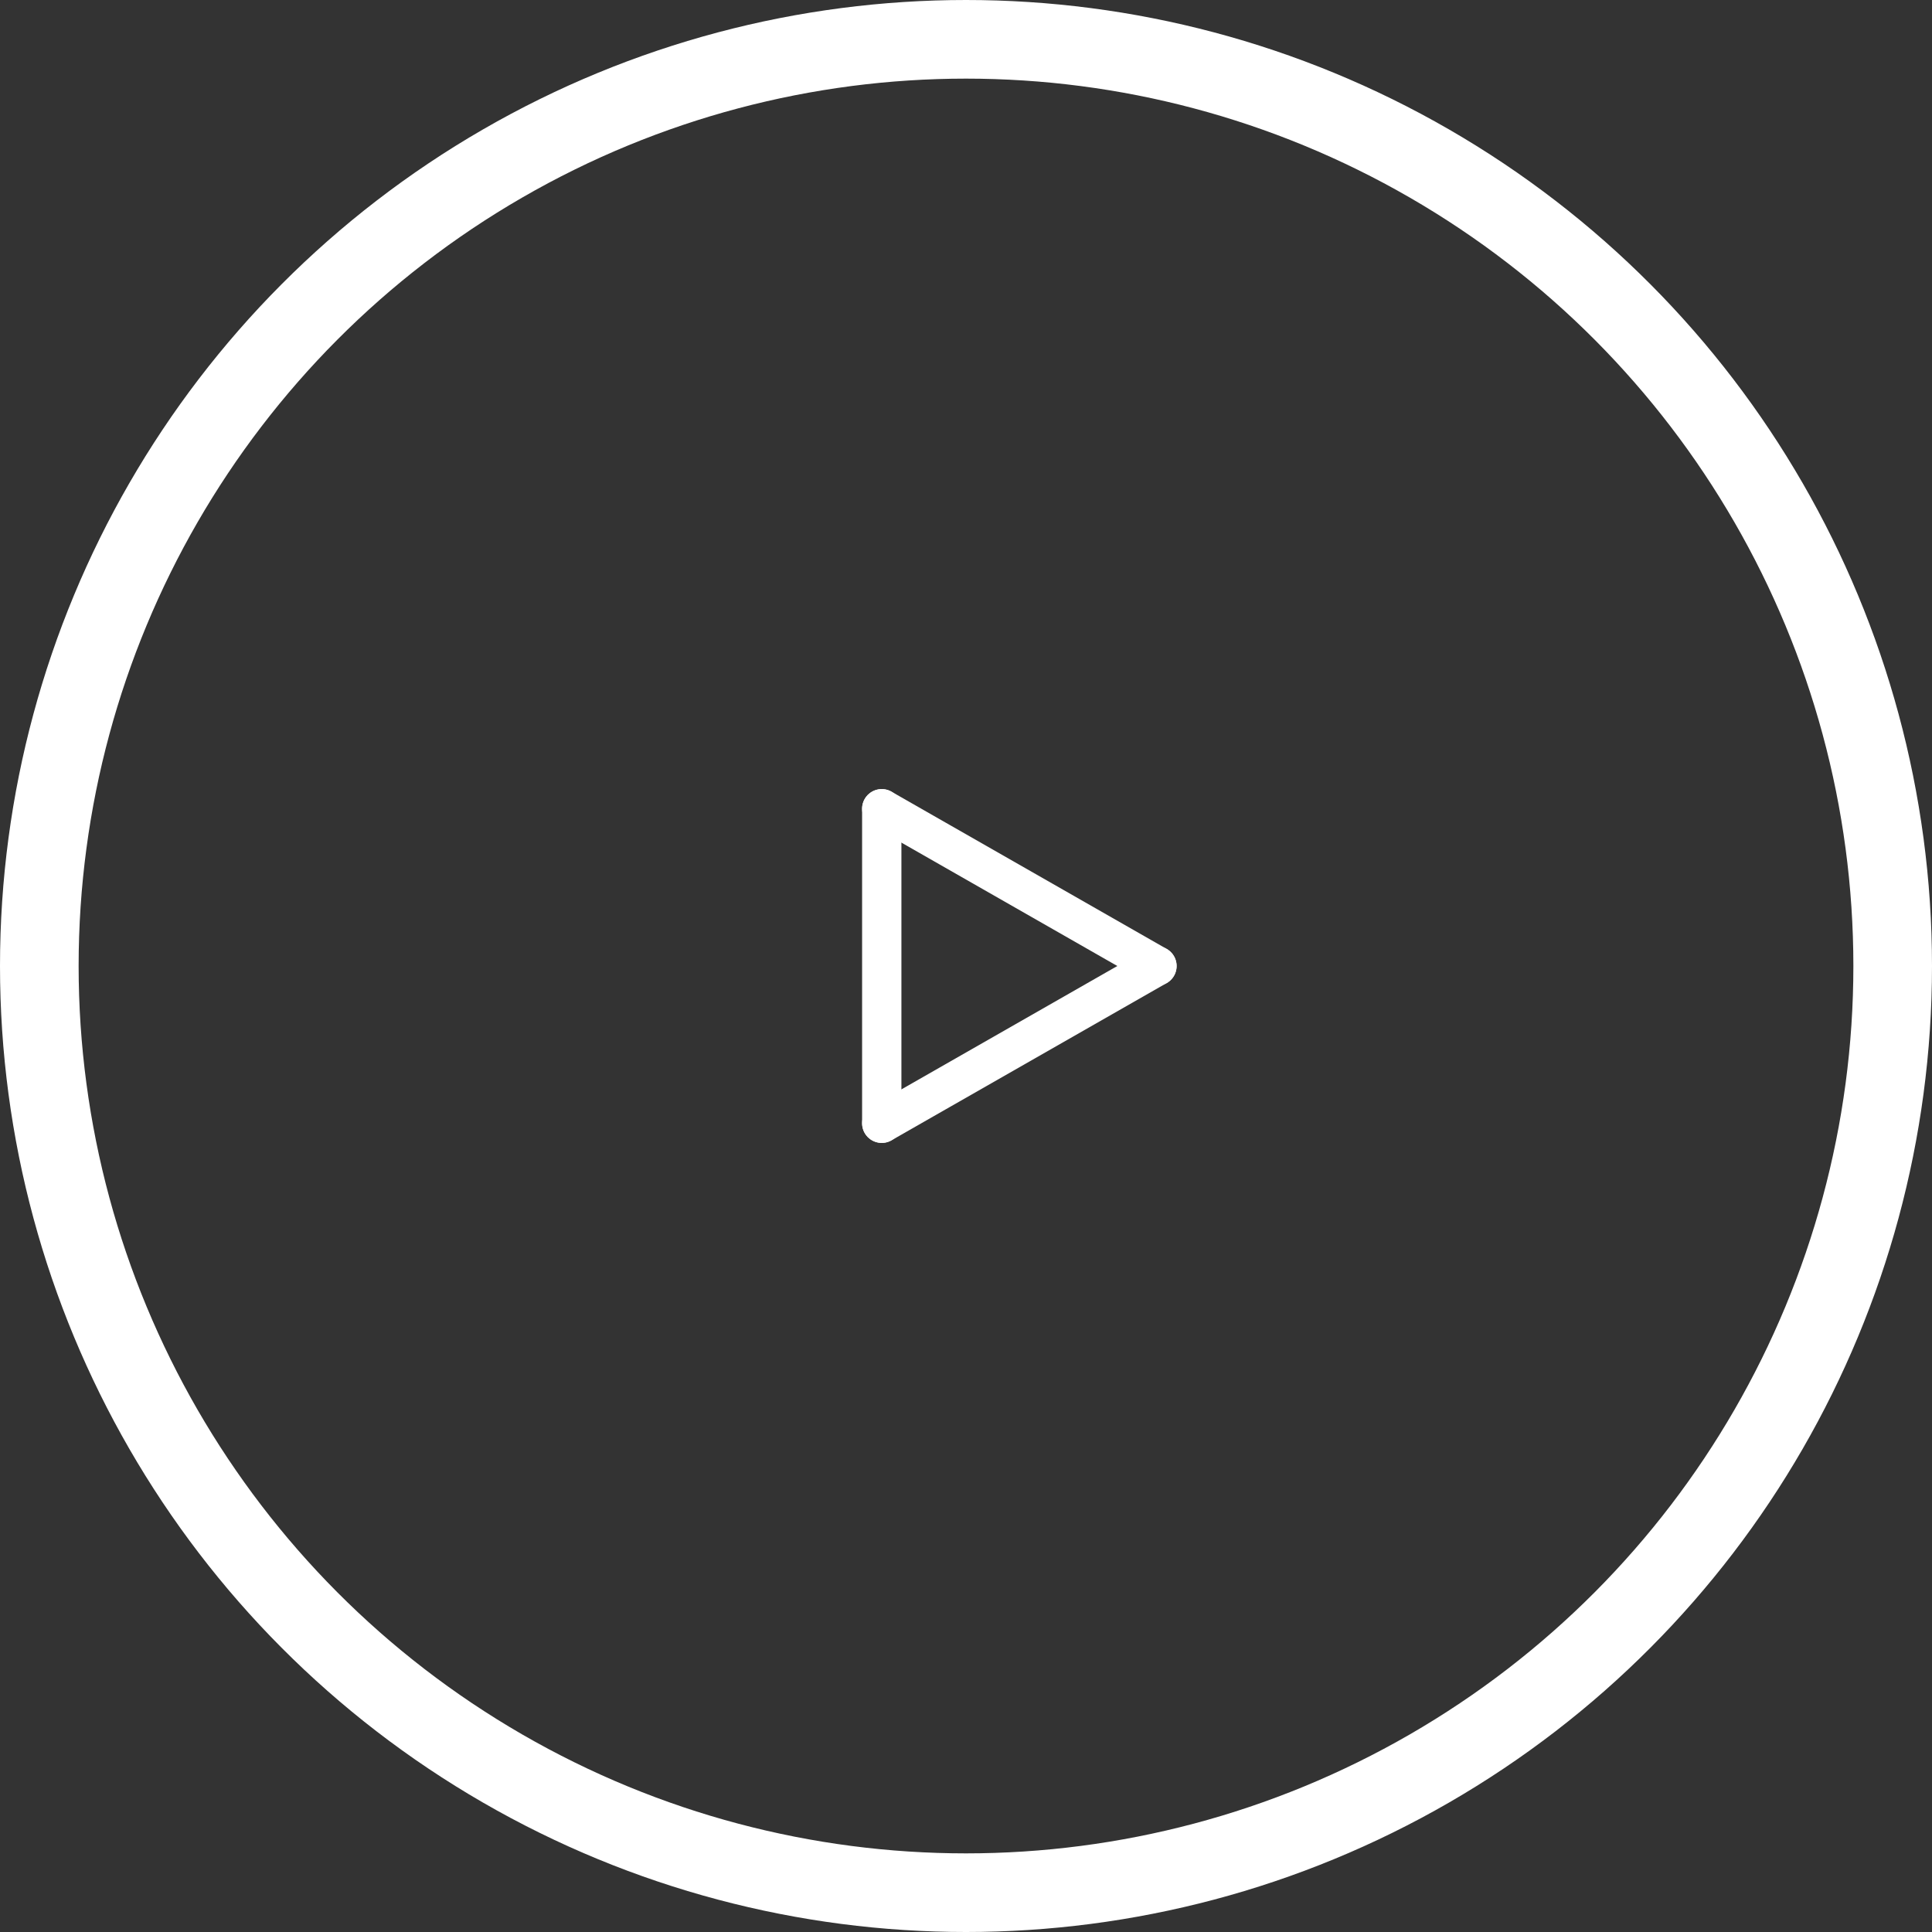 <svg width="172" height="172" viewBox="0 0 172 172" fill="none" xmlns="http://www.w3.org/2000/svg">
<rect x="0" y="0" width="172" height="172" fill="#333333" stroke="none"/>
<circle cx="86" cy="86" r="82.5" stroke="white" stroke-width="7"/>
<path d="M78.5 72V100" stroke="white" stroke-width="3.5" stroke-linecap="round" stroke-linejoin="round"/>
<path d="M103 86L78.5 100" stroke="white" stroke-width="3.5" stroke-linecap="round" stroke-linejoin="round"/>
<path d="M103 86L78.5 72" stroke="white" stroke-width="3.5" stroke-linecap="round" stroke-linejoin="round"/>
</svg>
